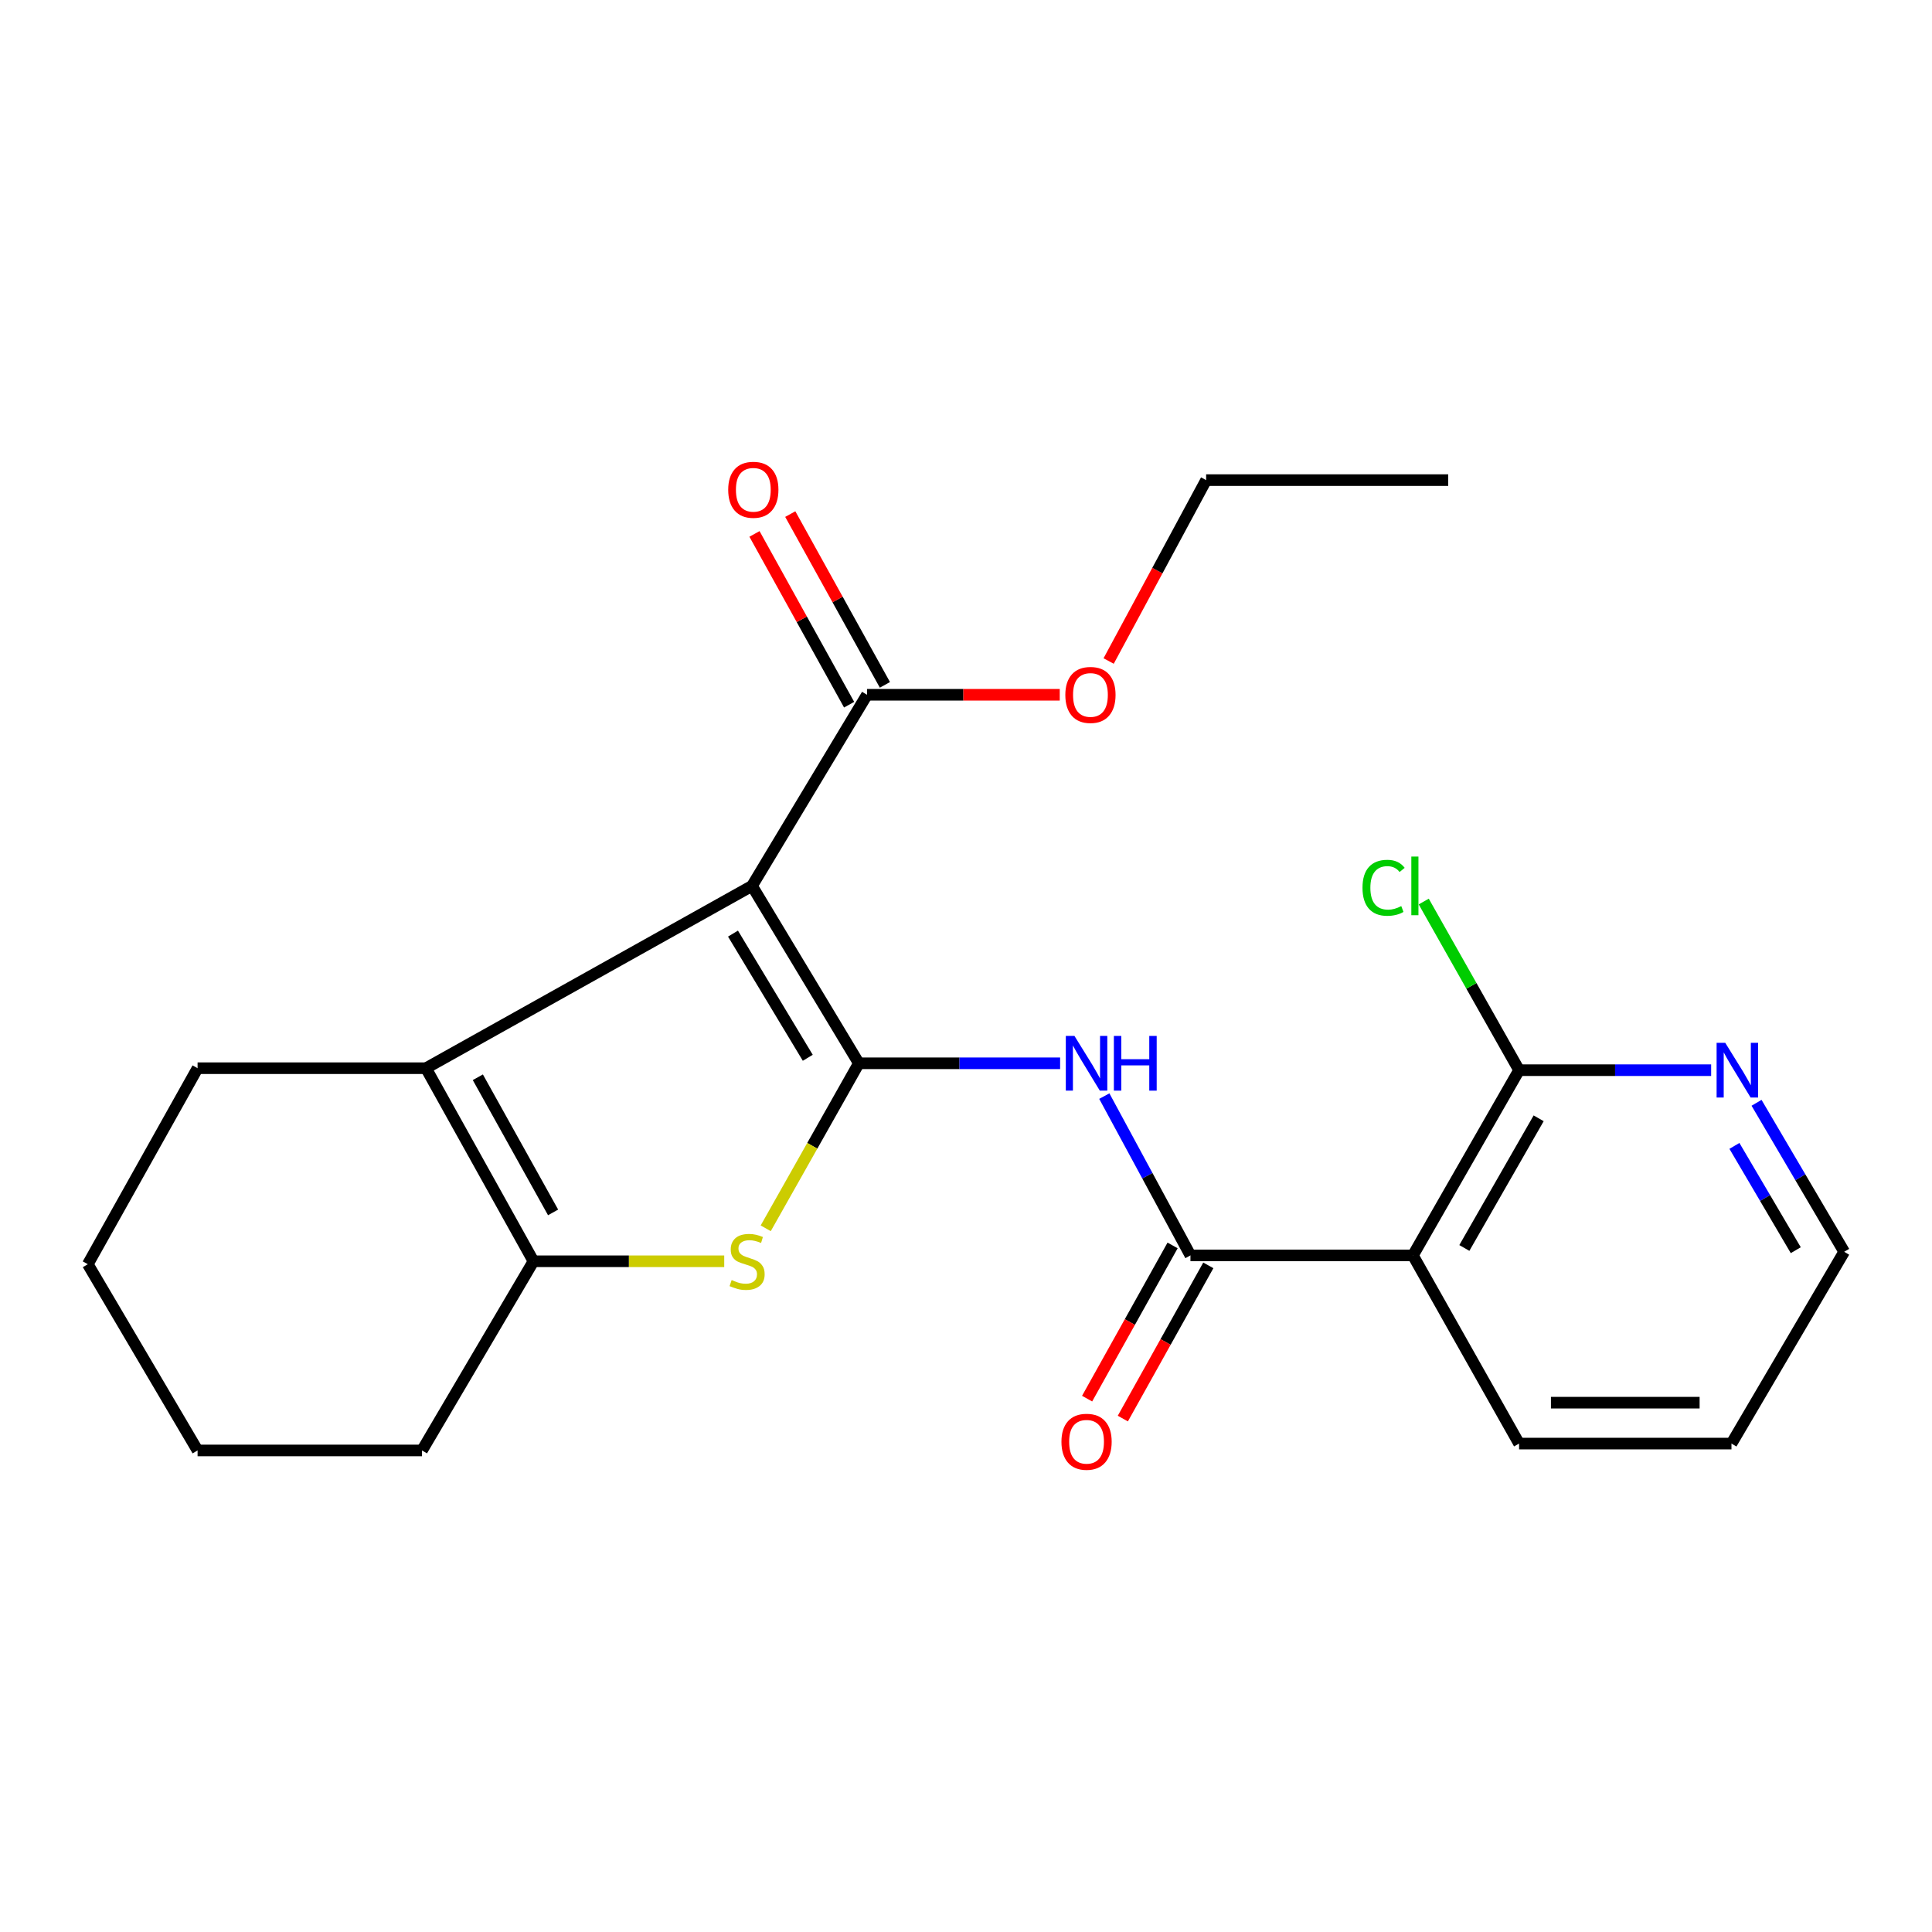 <?xml version='1.0' encoding='iso-8859-1'?>
<svg version='1.1' baseProfile='full'
              xmlns='http://www.w3.org/2000/svg'
                      xmlns:rdkit='http://www.rdkit.org/xml'
                      xmlns:xlink='http://www.w3.org/1999/xlink'
                  xml:space='preserve'
width='1000px' height='1000px' viewBox='0 0 1000 1000'>
<!-- END OF HEADER -->
<rect style='opacity:1.0;fill:#FFFFFF;stroke:none' width='1000' height='1000' x='0' y='0'> </rect>
<path class='bond-0' d='M 444.541,550.359 L 389.246,458.535' style='fill:none;fill-rule:evenodd;stroke:#000000;stroke-width:6px;stroke-linecap:butt;stroke-linejoin:miter;stroke-opacity:1' />
<path class='bond-0' d='M 418.105,547.51 L 379.399,483.233' style='fill:none;fill-rule:evenodd;stroke:#000000;stroke-width:6px;stroke-linecap:butt;stroke-linejoin:miter;stroke-opacity:1' />
<path class='bond-1' d='M 444.541,550.359 L 420.438,593.064' style='fill:none;fill-rule:evenodd;stroke:#000000;stroke-width:6px;stroke-linecap:butt;stroke-linejoin:miter;stroke-opacity:1' />
<path class='bond-1' d='M 420.438,593.064 L 396.335,635.769' style='fill:none;fill-rule:evenodd;stroke:#CCCC00;stroke-width:6px;stroke-linecap:butt;stroke-linejoin:miter;stroke-opacity:1' />
<path class='bond-3' d='M 444.541,550.359 L 496.627,550.359' style='fill:none;fill-rule:evenodd;stroke:#000000;stroke-width:6px;stroke-linecap:butt;stroke-linejoin:miter;stroke-opacity:1' />
<path class='bond-3' d='M 496.627,550.359 L 548.714,550.359' style='fill:none;fill-rule:evenodd;stroke:#0000FF;stroke-width:6px;stroke-linecap:butt;stroke-linejoin:miter;stroke-opacity:1' />
<path class='bond-2' d='M 389.246,458.535 L 220.48,552.9' style='fill:none;fill-rule:evenodd;stroke:#000000;stroke-width:6px;stroke-linecap:butt;stroke-linejoin:miter;stroke-opacity:1' />
<path class='bond-7' d='M 389.246,458.535 L 448.764,359.616' style='fill:none;fill-rule:evenodd;stroke:#000000;stroke-width:6px;stroke-linecap:butt;stroke-linejoin:miter;stroke-opacity:1' />
<path class='bond-5' d='M 374.86,652.831 L 325.494,652.831' style='fill:none;fill-rule:evenodd;stroke:#CCCC00;stroke-width:6px;stroke-linecap:butt;stroke-linejoin:miter;stroke-opacity:1' />
<path class='bond-5' d='M 325.494,652.831 L 276.127,652.831' style='fill:none;fill-rule:evenodd;stroke:#000000;stroke-width:6px;stroke-linecap:butt;stroke-linejoin:miter;stroke-opacity:1' />
<path class='bond-14' d='M 220.48,552.9 L 102.267,552.9' style='fill:none;fill-rule:evenodd;stroke:#000000;stroke-width:6px;stroke-linecap:butt;stroke-linejoin:miter;stroke-opacity:1' />
<path class='bond-23' d='M 220.48,552.9 L 276.127,652.831' style='fill:none;fill-rule:evenodd;stroke:#000000;stroke-width:6px;stroke-linecap:butt;stroke-linejoin:miter;stroke-opacity:1' />
<path class='bond-23' d='M 247.328,557.587 L 286.282,627.539' style='fill:none;fill-rule:evenodd;stroke:#000000;stroke-width:6px;stroke-linecap:butt;stroke-linejoin:miter;stroke-opacity:1' />
<path class='bond-4' d='M 571.587,567.345 L 593.882,608.57' style='fill:none;fill-rule:evenodd;stroke:#0000FF;stroke-width:6px;stroke-linecap:butt;stroke-linejoin:miter;stroke-opacity:1' />
<path class='bond-4' d='M 593.882,608.57 L 616.178,649.796' style='fill:none;fill-rule:evenodd;stroke:#000000;stroke-width:6px;stroke-linecap:butt;stroke-linejoin:miter;stroke-opacity:1' />
<path class='bond-6' d='M 616.178,649.796 L 731.332,649.796' style='fill:none;fill-rule:evenodd;stroke:#000000;stroke-width:6px;stroke-linecap:butt;stroke-linejoin:miter;stroke-opacity:1' />
<path class='bond-10' d='M 606.931,644.636 L 584.808,684.285' style='fill:none;fill-rule:evenodd;stroke:#000000;stroke-width:6px;stroke-linecap:butt;stroke-linejoin:miter;stroke-opacity:1' />
<path class='bond-10' d='M 584.808,684.285 L 562.684,723.934' style='fill:none;fill-rule:evenodd;stroke:#FF0000;stroke-width:6px;stroke-linecap:butt;stroke-linejoin:miter;stroke-opacity:1' />
<path class='bond-10' d='M 625.424,654.955 L 603.3,694.604' style='fill:none;fill-rule:evenodd;stroke:#000000;stroke-width:6px;stroke-linecap:butt;stroke-linejoin:miter;stroke-opacity:1' />
<path class='bond-10' d='M 603.3,694.604 L 581.177,734.253' style='fill:none;fill-rule:evenodd;stroke:#FF0000;stroke-width:6px;stroke-linecap:butt;stroke-linejoin:miter;stroke-opacity:1' />
<path class='bond-15' d='M 276.127,652.831 L 218.433,750.749' style='fill:none;fill-rule:evenodd;stroke:#000000;stroke-width:6px;stroke-linecap:butt;stroke-linejoin:miter;stroke-opacity:1' />
<path class='bond-8' d='M 731.332,649.796 L 786.273,553.924' style='fill:none;fill-rule:evenodd;stroke:#000000;stroke-width:6px;stroke-linecap:butt;stroke-linejoin:miter;stroke-opacity:1' />
<path class='bond-8' d='M 757.946,645.944 L 796.405,578.834' style='fill:none;fill-rule:evenodd;stroke:#000000;stroke-width:6px;stroke-linecap:butt;stroke-linejoin:miter;stroke-opacity:1' />
<path class='bond-16' d='M 731.332,649.796 L 786.273,747.196' style='fill:none;fill-rule:evenodd;stroke:#000000;stroke-width:6px;stroke-linecap:butt;stroke-linejoin:miter;stroke-opacity:1' />
<path class='bond-11' d='M 458.026,354.484 L 433.533,310.287' style='fill:none;fill-rule:evenodd;stroke:#000000;stroke-width:6px;stroke-linecap:butt;stroke-linejoin:miter;stroke-opacity:1' />
<path class='bond-11' d='M 433.533,310.287 L 409.04,266.09' style='fill:none;fill-rule:evenodd;stroke:#FF0000;stroke-width:6px;stroke-linecap:butt;stroke-linejoin:miter;stroke-opacity:1' />
<path class='bond-11' d='M 439.503,364.749 L 415.01,320.552' style='fill:none;fill-rule:evenodd;stroke:#000000;stroke-width:6px;stroke-linecap:butt;stroke-linejoin:miter;stroke-opacity:1' />
<path class='bond-11' d='M 415.01,320.552 L 390.517,276.355' style='fill:none;fill-rule:evenodd;stroke:#FF0000;stroke-width:6px;stroke-linecap:butt;stroke-linejoin:miter;stroke-opacity:1' />
<path class='bond-13' d='M 448.764,359.616 L 498.643,359.616' style='fill:none;fill-rule:evenodd;stroke:#000000;stroke-width:6px;stroke-linecap:butt;stroke-linejoin:miter;stroke-opacity:1' />
<path class='bond-13' d='M 498.643,359.616 L 548.521,359.616' style='fill:none;fill-rule:evenodd;stroke:#FF0000;stroke-width:6px;stroke-linecap:butt;stroke-linejoin:miter;stroke-opacity:1' />
<path class='bond-9' d='M 786.273,553.924 L 835.98,553.924' style='fill:none;fill-rule:evenodd;stroke:#000000;stroke-width:6px;stroke-linecap:butt;stroke-linejoin:miter;stroke-opacity:1' />
<path class='bond-9' d='M 835.98,553.924 L 885.686,553.924' style='fill:none;fill-rule:evenodd;stroke:#0000FF;stroke-width:6px;stroke-linecap:butt;stroke-linejoin:miter;stroke-opacity:1' />
<path class='bond-12' d='M 786.273,553.924 L 761.598,510.279' style='fill:none;fill-rule:evenodd;stroke:#000000;stroke-width:6px;stroke-linecap:butt;stroke-linejoin:miter;stroke-opacity:1' />
<path class='bond-12' d='M 761.598,510.279 L 736.923,466.635' style='fill:none;fill-rule:evenodd;stroke:#00CC00;stroke-width:6px;stroke-linecap:butt;stroke-linejoin:miter;stroke-opacity:1' />
<path class='bond-25' d='M 909.184,570.81 L 931.865,609.368' style='fill:none;fill-rule:evenodd;stroke:#0000FF;stroke-width:6px;stroke-linecap:butt;stroke-linejoin:miter;stroke-opacity:1' />
<path class='bond-25' d='M 931.865,609.368 L 954.545,647.925' style='fill:none;fill-rule:evenodd;stroke:#000000;stroke-width:6px;stroke-linecap:butt;stroke-linejoin:miter;stroke-opacity:1' />
<path class='bond-25' d='M 897.735,593.115 L 913.612,620.105' style='fill:none;fill-rule:evenodd;stroke:#0000FF;stroke-width:6px;stroke-linecap:butt;stroke-linejoin:miter;stroke-opacity:1' />
<path class='bond-25' d='M 913.612,620.105 L 929.488,647.095' style='fill:none;fill-rule:evenodd;stroke:#000000;stroke-width:6px;stroke-linecap:butt;stroke-linejoin:miter;stroke-opacity:1' />
<path class='bond-18' d='M 573.831,342.141 L 599.063,295.325' style='fill:none;fill-rule:evenodd;stroke:#FF0000;stroke-width:6px;stroke-linecap:butt;stroke-linejoin:miter;stroke-opacity:1' />
<path class='bond-18' d='M 599.063,295.325 L 624.295,248.509' style='fill:none;fill-rule:evenodd;stroke:#000000;stroke-width:6px;stroke-linecap:butt;stroke-linejoin:miter;stroke-opacity:1' />
<path class='bond-20' d='M 102.267,552.9 L 45.455,654.36' style='fill:none;fill-rule:evenodd;stroke:#000000;stroke-width:6px;stroke-linecap:butt;stroke-linejoin:miter;stroke-opacity:1' />
<path class='bond-21' d='M 218.433,750.749 L 102.267,750.749' style='fill:none;fill-rule:evenodd;stroke:#000000;stroke-width:6px;stroke-linecap:butt;stroke-linejoin:miter;stroke-opacity:1' />
<path class='bond-19' d='M 786.273,747.196 L 896.204,747.196' style='fill:none;fill-rule:evenodd;stroke:#000000;stroke-width:6px;stroke-linecap:butt;stroke-linejoin:miter;stroke-opacity:1' />
<path class='bond-19' d='M 802.763,726.02 L 879.714,726.02' style='fill:none;fill-rule:evenodd;stroke:#000000;stroke-width:6px;stroke-linecap:butt;stroke-linejoin:miter;stroke-opacity:1' />
<path class='bond-17' d='M 954.545,647.925 L 896.204,747.196' style='fill:none;fill-rule:evenodd;stroke:#000000;stroke-width:6px;stroke-linecap:butt;stroke-linejoin:miter;stroke-opacity:1' />
<path class='bond-22' d='M 624.295,248.509 L 749.591,248.509' style='fill:none;fill-rule:evenodd;stroke:#000000;stroke-width:6px;stroke-linecap:butt;stroke-linejoin:miter;stroke-opacity:1' />
<path class='bond-24' d='M 45.455,654.36 L 102.267,750.749' style='fill:none;fill-rule:evenodd;stroke:#000000;stroke-width:6px;stroke-linecap:butt;stroke-linejoin:miter;stroke-opacity:1' />
<path  class='atom-2' d='M 378.705 662.551
Q 379.025 662.671, 380.345 663.231
Q 381.665 663.791, 383.105 664.151
Q 384.585 664.471, 386.025 664.471
Q 388.705 664.471, 390.265 663.191
Q 391.825 661.871, 391.825 659.591
Q 391.825 658.031, 391.025 657.071
Q 390.265 656.111, 389.065 655.591
Q 387.865 655.071, 385.865 654.471
Q 383.345 653.711, 381.825 652.991
Q 380.345 652.271, 379.265 650.751
Q 378.225 649.231, 378.225 646.671
Q 378.225 643.111, 380.625 640.911
Q 383.065 638.711, 387.865 638.711
Q 391.145 638.711, 394.865 640.271
L 393.945 643.351
Q 390.545 641.951, 387.985 641.951
Q 385.225 641.951, 383.705 643.111
Q 382.185 644.231, 382.225 646.191
Q 382.225 647.711, 382.985 648.631
Q 383.785 649.551, 384.905 650.071
Q 386.065 650.591, 387.985 651.191
Q 390.545 651.991, 392.065 652.791
Q 393.585 653.591, 394.665 655.231
Q 395.785 656.831, 395.785 659.591
Q 395.785 663.511, 393.145 665.631
Q 390.545 667.711, 386.185 667.711
Q 383.665 667.711, 381.745 667.151
Q 379.865 666.631, 377.625 665.711
L 378.705 662.551
' fill='#CCCC00'/>
<path  class='atom-4' d='M 556.141 536.199
L 565.421 551.199
Q 566.341 552.679, 567.821 555.359
Q 569.301 558.039, 569.381 558.199
L 569.381 536.199
L 573.141 536.199
L 573.141 564.519
L 569.261 564.519
L 559.301 548.119
Q 558.141 546.199, 556.901 543.999
Q 555.701 541.799, 555.341 541.119
L 555.341 564.519
L 551.661 564.519
L 551.661 536.199
L 556.141 536.199
' fill='#0000FF'/>
<path  class='atom-4' d='M 576.541 536.199
L 580.381 536.199
L 580.381 548.239
L 594.861 548.239
L 594.861 536.199
L 598.701 536.199
L 598.701 564.519
L 594.861 564.519
L 594.861 551.439
L 580.381 551.439
L 580.381 564.519
L 576.541 564.519
L 576.541 536.199
' fill='#0000FF'/>
<path  class='atom-10' d='M 892.991 539.764
L 902.271 554.764
Q 903.191 556.244, 904.671 558.924
Q 906.151 561.604, 906.231 561.764
L 906.231 539.764
L 909.991 539.764
L 909.991 568.084
L 906.111 568.084
L 896.151 551.684
Q 894.991 549.764, 893.751 547.564
Q 892.551 545.364, 892.191 544.684
L 892.191 568.084
L 888.511 568.084
L 888.511 539.764
L 892.991 539.764
' fill='#0000FF'/>
<path  class='atom-11' d='M 549.401 746.253
Q 549.401 739.453, 552.761 735.653
Q 556.121 731.853, 562.401 731.853
Q 568.681 731.853, 572.041 735.653
Q 575.401 739.453, 575.401 746.253
Q 575.401 753.133, 572.001 757.053
Q 568.601 760.933, 562.401 760.933
Q 556.161 760.933, 552.761 757.053
Q 549.401 753.173, 549.401 746.253
M 562.401 757.733
Q 566.721 757.733, 569.041 754.853
Q 571.401 751.933, 571.401 746.253
Q 571.401 740.693, 569.041 737.893
Q 566.721 735.053, 562.401 735.053
Q 558.081 735.053, 555.721 737.853
Q 553.401 740.653, 553.401 746.253
Q 553.401 751.973, 555.721 754.853
Q 558.081 757.733, 562.401 757.733
' fill='#FF0000'/>
<path  class='atom-12' d='M 376.917 253.507
Q 376.917 246.707, 380.277 242.907
Q 383.637 239.107, 389.917 239.107
Q 396.197 239.107, 399.557 242.907
Q 402.917 246.707, 402.917 253.507
Q 402.917 260.387, 399.517 264.307
Q 396.117 268.187, 389.917 268.187
Q 383.677 268.187, 380.277 264.307
Q 376.917 260.427, 376.917 253.507
M 389.917 264.987
Q 394.237 264.987, 396.557 262.107
Q 398.917 259.187, 398.917 253.507
Q 398.917 247.947, 396.557 245.147
Q 394.237 242.307, 389.917 242.307
Q 385.597 242.307, 383.237 245.107
Q 380.917 247.907, 380.917 253.507
Q 380.917 259.227, 383.237 262.107
Q 385.597 264.987, 389.917 264.987
' fill='#FF0000'/>
<path  class='atom-13' d='M 705.223 459.515
Q 705.223 452.475, 708.503 448.795
Q 711.823 445.075, 718.103 445.075
Q 723.943 445.075, 727.063 449.195
L 724.423 451.355
Q 722.143 448.355, 718.103 448.355
Q 713.823 448.355, 711.543 451.235
Q 709.303 454.075, 709.303 459.515
Q 709.303 465.115, 711.623 467.995
Q 713.983 470.875, 718.543 470.875
Q 721.663 470.875, 725.303 468.995
L 726.423 471.995
Q 724.943 472.955, 722.703 473.515
Q 720.463 474.075, 717.983 474.075
Q 711.823 474.075, 708.503 470.315
Q 705.223 466.555, 705.223 459.515
' fill='#00CC00'/>
<path  class='atom-13' d='M 730.503 443.355
L 734.183 443.355
L 734.183 473.715
L 730.503 473.715
L 730.503 443.355
' fill='#00CC00'/>
<path  class='atom-14' d='M 551.412 359.696
Q 551.412 352.896, 554.772 349.096
Q 558.132 345.296, 564.412 345.296
Q 570.692 345.296, 574.052 349.096
Q 577.412 352.896, 577.412 359.696
Q 577.412 366.576, 574.012 370.496
Q 570.612 374.376, 564.412 374.376
Q 558.172 374.376, 554.772 370.496
Q 551.412 366.616, 551.412 359.696
M 564.412 371.176
Q 568.732 371.176, 571.052 368.296
Q 573.412 365.376, 573.412 359.696
Q 573.412 354.136, 571.052 351.336
Q 568.732 348.496, 564.412 348.496
Q 560.092 348.496, 557.732 351.296
Q 555.412 354.096, 555.412 359.696
Q 555.412 365.416, 557.732 368.296
Q 560.092 371.176, 564.412 371.176
' fill='#FF0000'/>
</svg>
